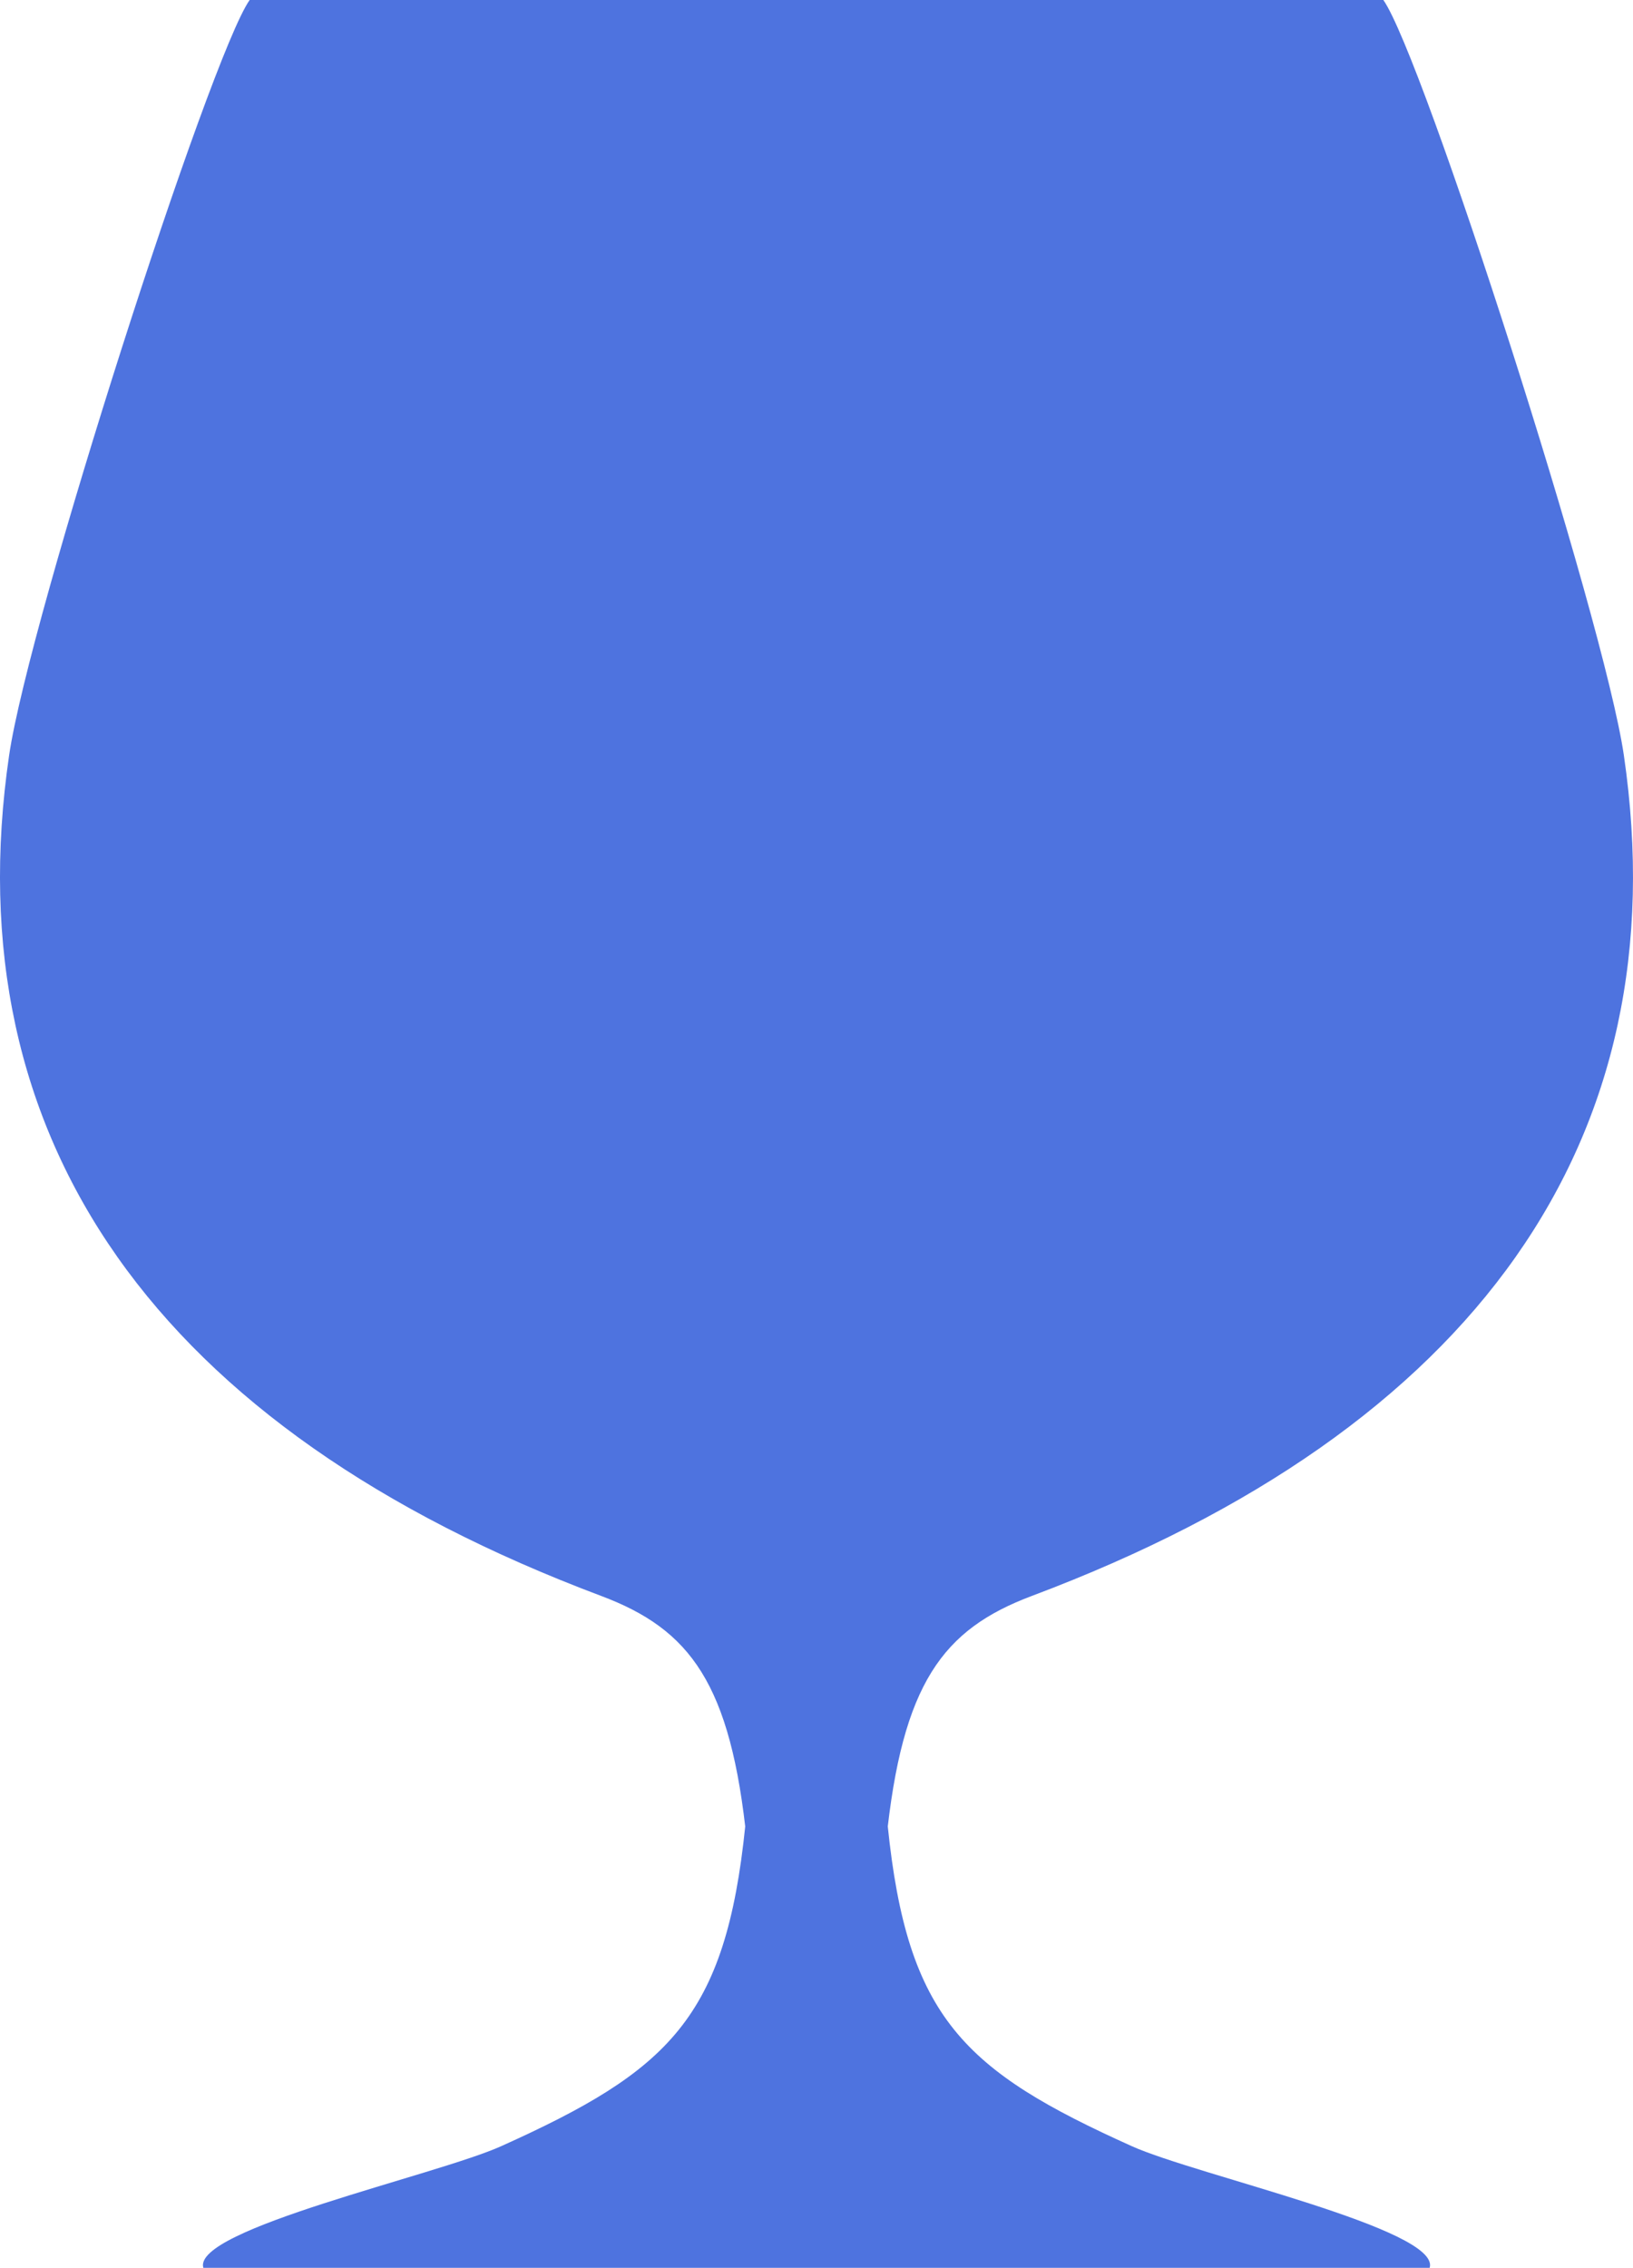 <?xml version="1.0" encoding="UTF-8" standalone="no"?>
<svg
   xmlns:dc="http://purl.org/dc/elements/1.1/"
   xmlns:cc="http://creativecommons.org/ns#"
   xmlns:rdf="http://www.w3.org/1999/02/22-rdf-syntax-ns#"
   xmlns:svg="http://www.w3.org/2000/svg"
   xmlns="http://www.w3.org/2000/svg"
   xmlns:sodipodi="http://sodipodi.sourceforge.net/DTD/sodipodi-0.dtd"
   xmlns:inkscape="http://www.inkscape.org/namespaces/inkscape"
   id="svg4170"
   height="44.092mm"
   width="31.75mm"
   version="1.1"
   viewBox="0 0 112.502 156.231"
   sodipodi:docname="favicon.svg"
   inkscape:version="1.0.2 (1.0.2+r75+1)">
  <defs
     id="defs9" />
  <sodipodi:namedview
     pagecolor="#ffffff"
     bordercolor="#666666"
     borderopacity="1"
     objecttolerance="10"
     gridtolerance="10"
     guidetolerance="10"
     inkscape:pageopacity="0"
     inkscape:pageshadow="2"
     inkscape:window-width="1307"
     inkscape:window-height="713"
     id="namedview7"
     showgrid="false"
     inkscape:zoom="0.26531459"
     inkscape:cx="263.80172"
     inkscape:cy="528.67665"
     inkscape:window-x="59"
     inkscape:window-y="27"
     inkscape:window-maximized="1"
     inkscape:current-layer="svg4170"
     fit-margin-top="0"
     fit-margin-left="0"
     fit-margin-right="0"
     fit-margin-bottom="0" />
  <path
     id="path3406"
     style="fill:#4e73df;fill-opacity:1;stroke-width:1.859"
     d="M 17.201,-0.003 C 14.478,3.834 2.009,42.592 0.628,52.034 -3.241,78.496 10.81,98.446 41.417,109.943 c 6.123,2.301 8.938,6.005 10.041,16.962 h 9.586 C 62.148,115.948 64.962,112.243 71.085,109.943 101.692,98.447 115.743,78.496 111.873,52.034 110.493,42.593 98.024,3.834 95.301,-0.003 H 56.251 Z M 51.348,125.748 c -1.353,13.287 -5.266,16.898 -16.817,22.1 -4.46,2.009 -21.322,5.722 -20.523,8.382 h 42.298 42.188 c 0.799,-2.66 -16.063,-6.373 -20.523,-8.382 -11.551,-5.202 -15.464,-8.814 -16.817,-22.1 z" />
  <path
     id="path4139"
     style="stroke-width:8.757"
     d="m 1097.568,742.875 0.018,0.018 c -8.803,123.9 53.292,217.684 181.221,272.861 26.923,11.615 39.296,30.313 44.146,85.629 h 42.151 c 4.849,-55.324 17.222,-74.02 44.146,-85.629 127.972,-55.194 190.058,-148.97 181.213,-272.879 z m 224.899,348.917 c -5.947,67.065 -23.151,85.296 -73.932,111.555 -19.611,10.14 -93.751,28.884 -90.24,42.313 h 185.978 185.487 c 3.511,-13.43 -70.628,-32.172 -90.24,-42.313 -50.78,-26.259 -67.985,-44.492 -73.932,-111.555 z" />
</svg>
